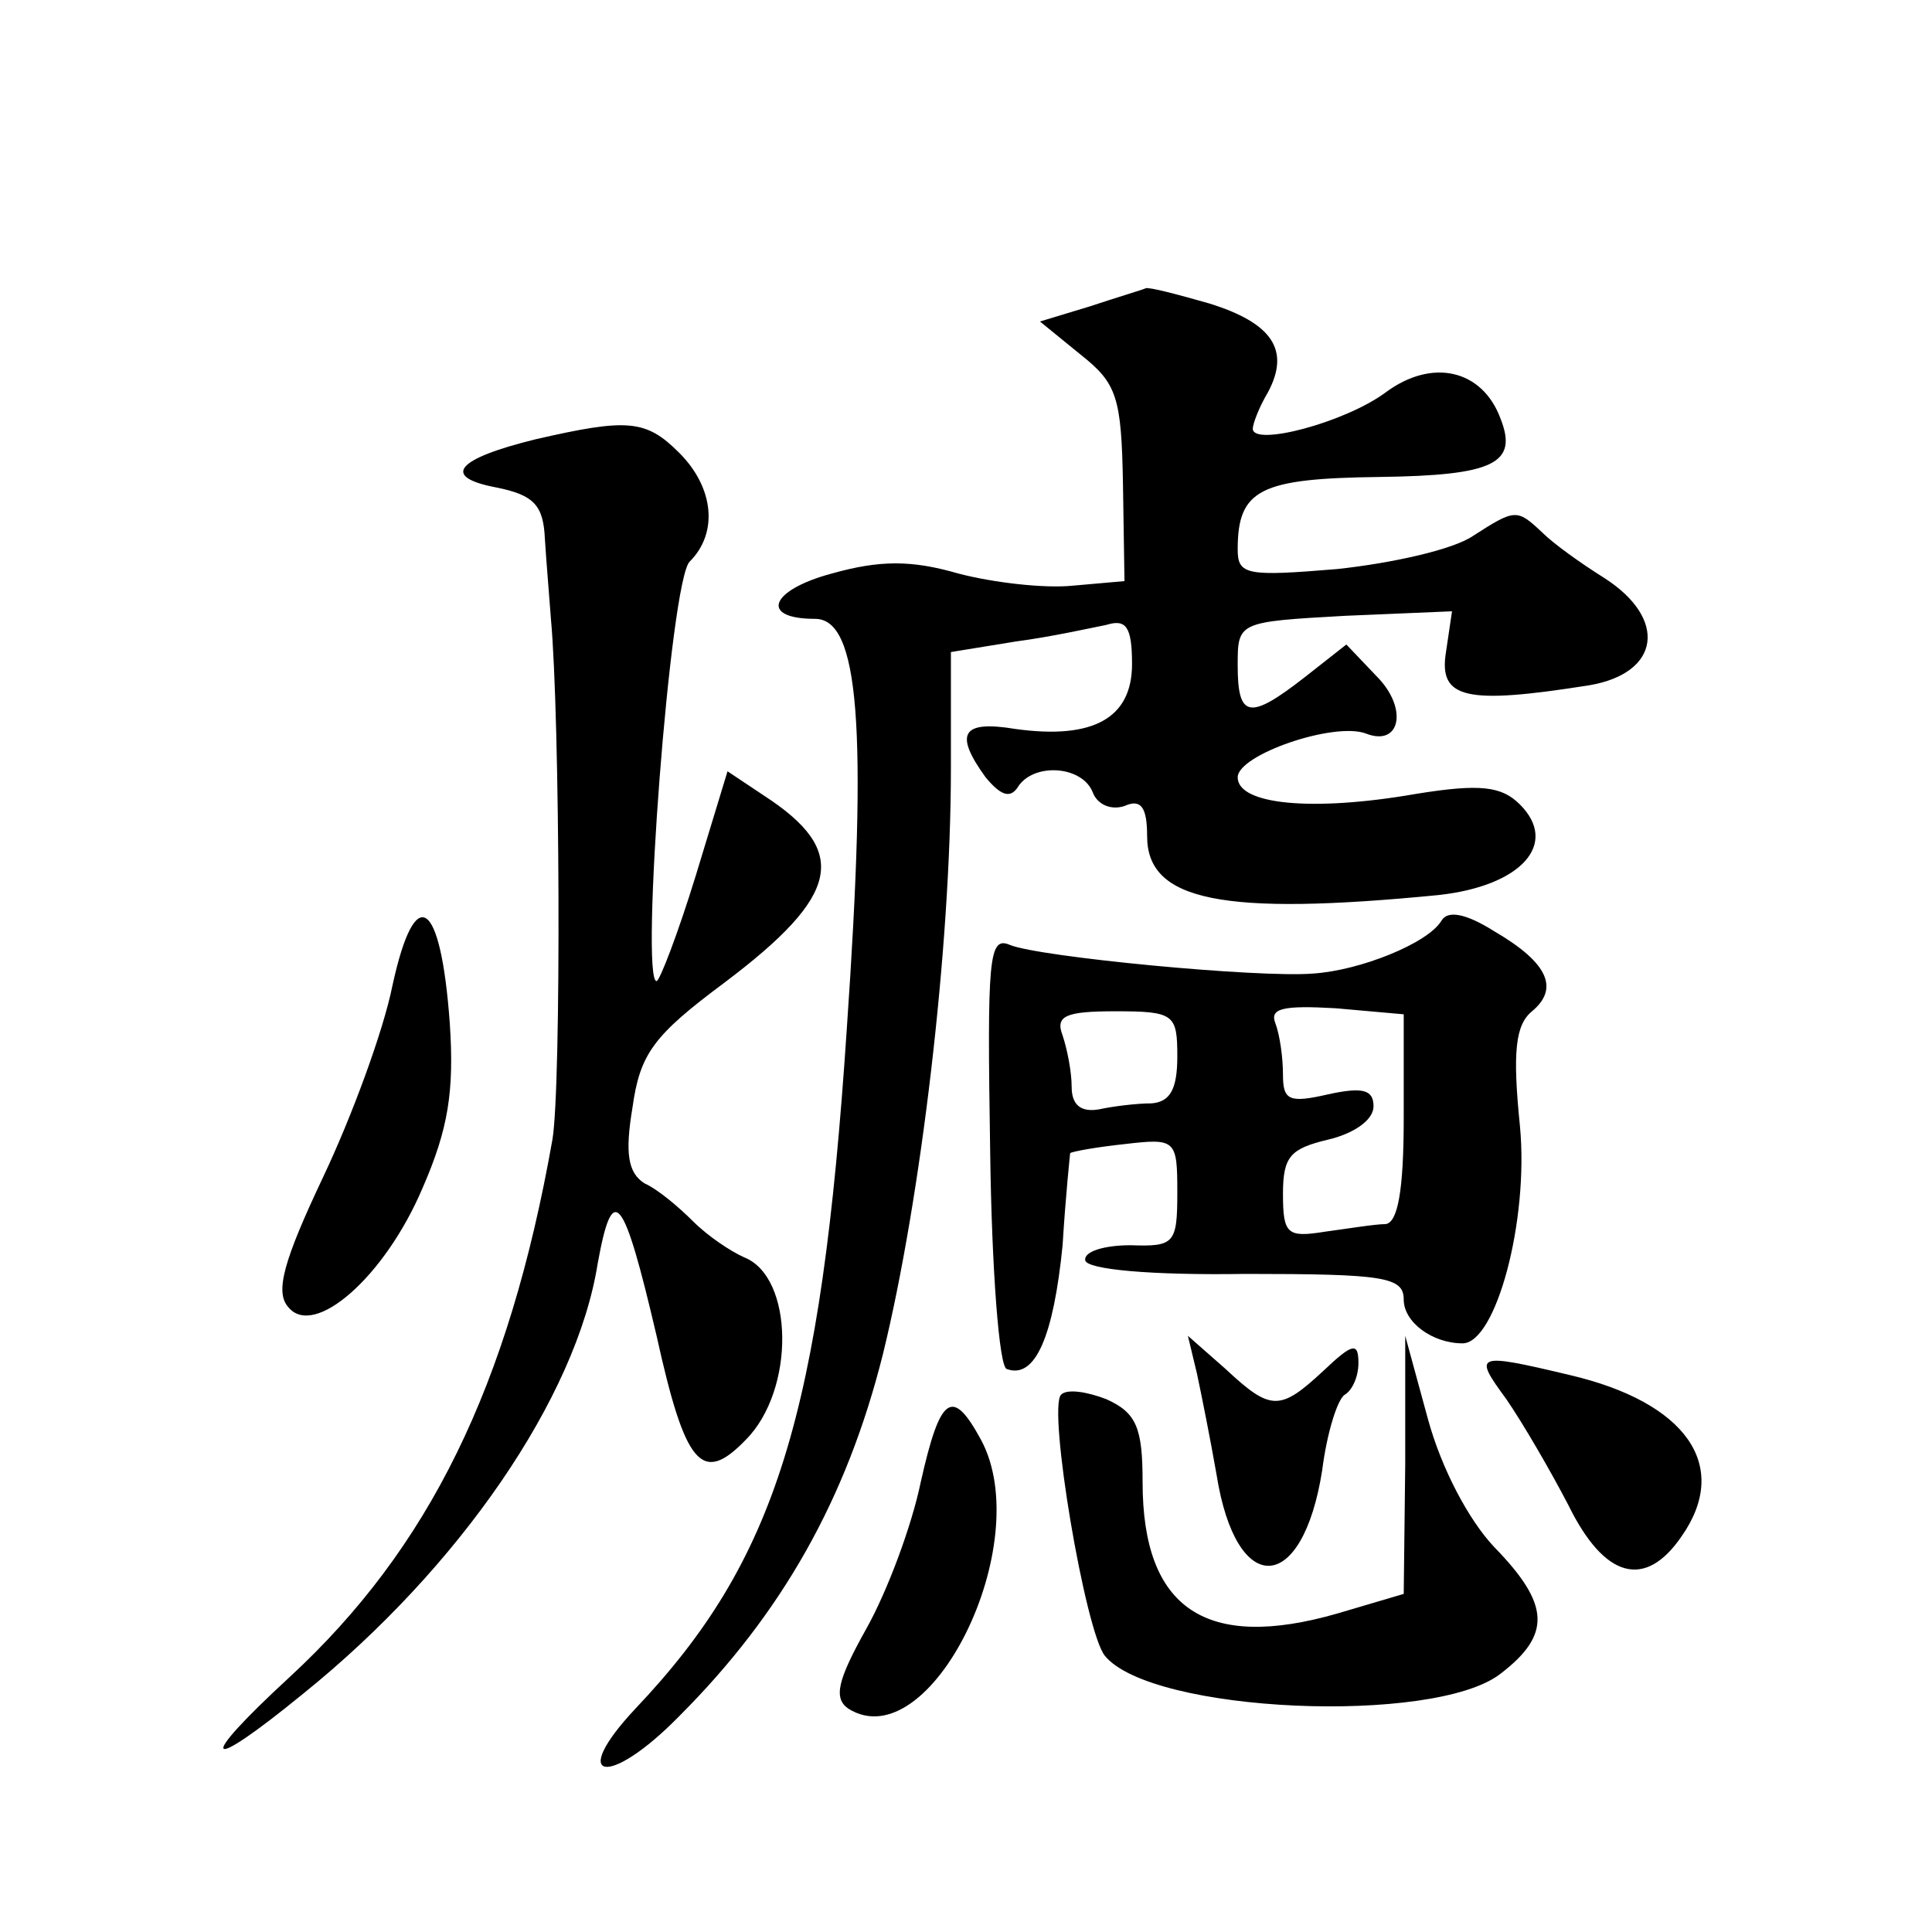 <?xml version="1.0" standalone="no"?>
<!DOCTYPE svg PUBLIC "-//W3C//DTD SVG 20010904//EN"
 "http://www.w3.org/TR/2001/REC-SVG-20010904/DTD/svg10.dtd">
<svg version="1.0" xmlns="http://www.w3.org/2000/svg"
 width="128pt" height="128pt" viewBox="0 0 128 128"
 preserveAspectRatio="xMidYMid meet">
<g transform="translate(0,128) scale(0.1,-0.1)"
fill="#0" stroke="none">
<path d="M722 1077 l-33 -10 27 -22 c24 -19 27 -28 28 -86 l1 -64 -34 -3 c-19 -2
-53 2 -76 8 -31 9 -52 9 -84 0 -41 -11 -48 -30 -11 -30 29 0 35 -70 21 -272 -17
-256 -47 -352 -140 -450 -45 -48 -18 -53 29 -5 68 68 111 144 135 240 25 102 45
269 45 388 l0 77 43 7 c23 3 50 9 60 11 13 4 17 -1 17 -26 0 -36 -26 -50 -77 -43
-36 6 -41 -3 -20 -32 10 -12 16 -14 21 -7 10 17 43 15 50 -3 3 -8 12 -12 21 -9
11 5 15 -1 15 -20 0 -43 50 -53 193 -39 55 6 80 34 54 60 -12 12 -26 14 -69 7 -69
-12 -118 -7 -118 11 0 15 64 37 85 29 23 -9 28 17 7 38 l-20 21 -28 -22 c-36 -28
-44 -27 -44 8 0 29 0 29 71 33 l71 3 -4 -27 c-5 -31 13 -35 95 -22 47 8 52 44 10
71 -16 10 -34 23 -41 30 -17 16 -18 16 -46 -2 -13 -9 -53 -18 -90 -22 -60 -5 -66
-4 -66 13 0 40 15 47 94 48 76 1 92 9 80 39 -12 32 -45 40 -76 17 -27 -20 -88 -36
-88 -24 0 3 4 14 10 24 15 28 3 46 -39 59 -21 6 -40 11 -42 10 -2 -1 -19 -6 -37
-12z M355 989 c-53 -13 -63 -25 -26 -32 25 -5 31 -12 32 -34 1 -16 3 -39 4 -53
6 -65 7 -309 1 -345 -29 -164 -82 -271 -174 -356 -63 -58 -57 -65 9 -11 103 83
181 196 195 285 10 55 17 46 39 -48 19 -86 30 -99 59 -69 33 33 32 108 -1 121 -9
4 -24 14 -34 24 -9 9 -23 21 -32 25 -11 7 -13 20 -8 50 5 36 14 48 61 83 77 58
83 87 26 124 l-24 16 -21 -69 c-12 -39 -24 -70 -26 -70 -11 0 9 266 22 278 19 19
16 49 -7 72 -22 22 -34 23 -95 9z M260 627 c-6 -30 -27 -87 -46 -127 -26 -55 -32
-76 -23 -86 17 -21 64 20 89 79 17 39 21 64 18 109 -6 83 -23 94 -38 25z M955 670
c-9 -15 -54 -33 -85 -35 -36 -3 -182 11 -201 19 -14 6 -15 -9 -13 -136 1 -79 6
-144 11 -145 19 -7 31 22 37 82 2 33 5 61 5 61 1 1 17 4 36 6 34 4 35 3 35 -32
0 -34 -2 -36 -31 -35 -17 0 -31 -4 -30 -10 1 -6 43 -10 106 -9 92 0 105 -2 105
-17 0 -15 19 -29 39 -29 22 0 44 81 38 144 -5 49 -3 67 8 76 18 15 11 32 -25 53
-19 12 -31 14 -35 7z m-25 -131 c0 -48 -4 -69 -12 -70 -7 0 -25 -3 -40 -5 -25 -4
-28 -2 -28 25 0 25 5 30 30 36 17 4 30 13 30 22 0 11 -7 13 -30 8 -26 -6 -30 -4
-30 13 0 11 -2 26 -5 34 -4 10 5 12 40 10 l45 -4 0 -69z m-150 41 c0 -22 -5 -30
-17 -31 -10 0 -26 -2 -35 -4 -12 -2 -18 3 -18 15 0 10 -3 25 -6 34 -5 13 2 16 35
16 39 0 41 -2 41 -30z M793 370 c3 -14 9 -44 13 -67 13 -82 57 -80 70 3 3 24 10
47 15 50 5 3 9 12 9 21 0 14 -4 13 -23 -5 -29 -27 -35 -27 -65 1 l-25 22 6 -25z
M931 310 l-1 -86 -44 -13 c-87 -25 -129 3 -129 87 0 36 -4 46 -24 55 -13 5 -26
7 -30 3 -9 -9 16 -157 29 -173 31 -38 218 -46 262 -12 34 26 33 46 -4 84 -17 18
-35 52 -44 85 l-15 55 0 -85z M998 353 c11 -16 29 -47 41 -70 24 -49 51 -56 75
-21 33 47 3 89 -74 107 -63 15 -64 14 -42 -16z M610 298 c-6 -29 -22 -72 -36 -97
-19 -34 -22 -46 -12 -53 54 -34 125 109 88 178 -19 35 -27 30 -40 -28z"/>
</g>
</svg>
